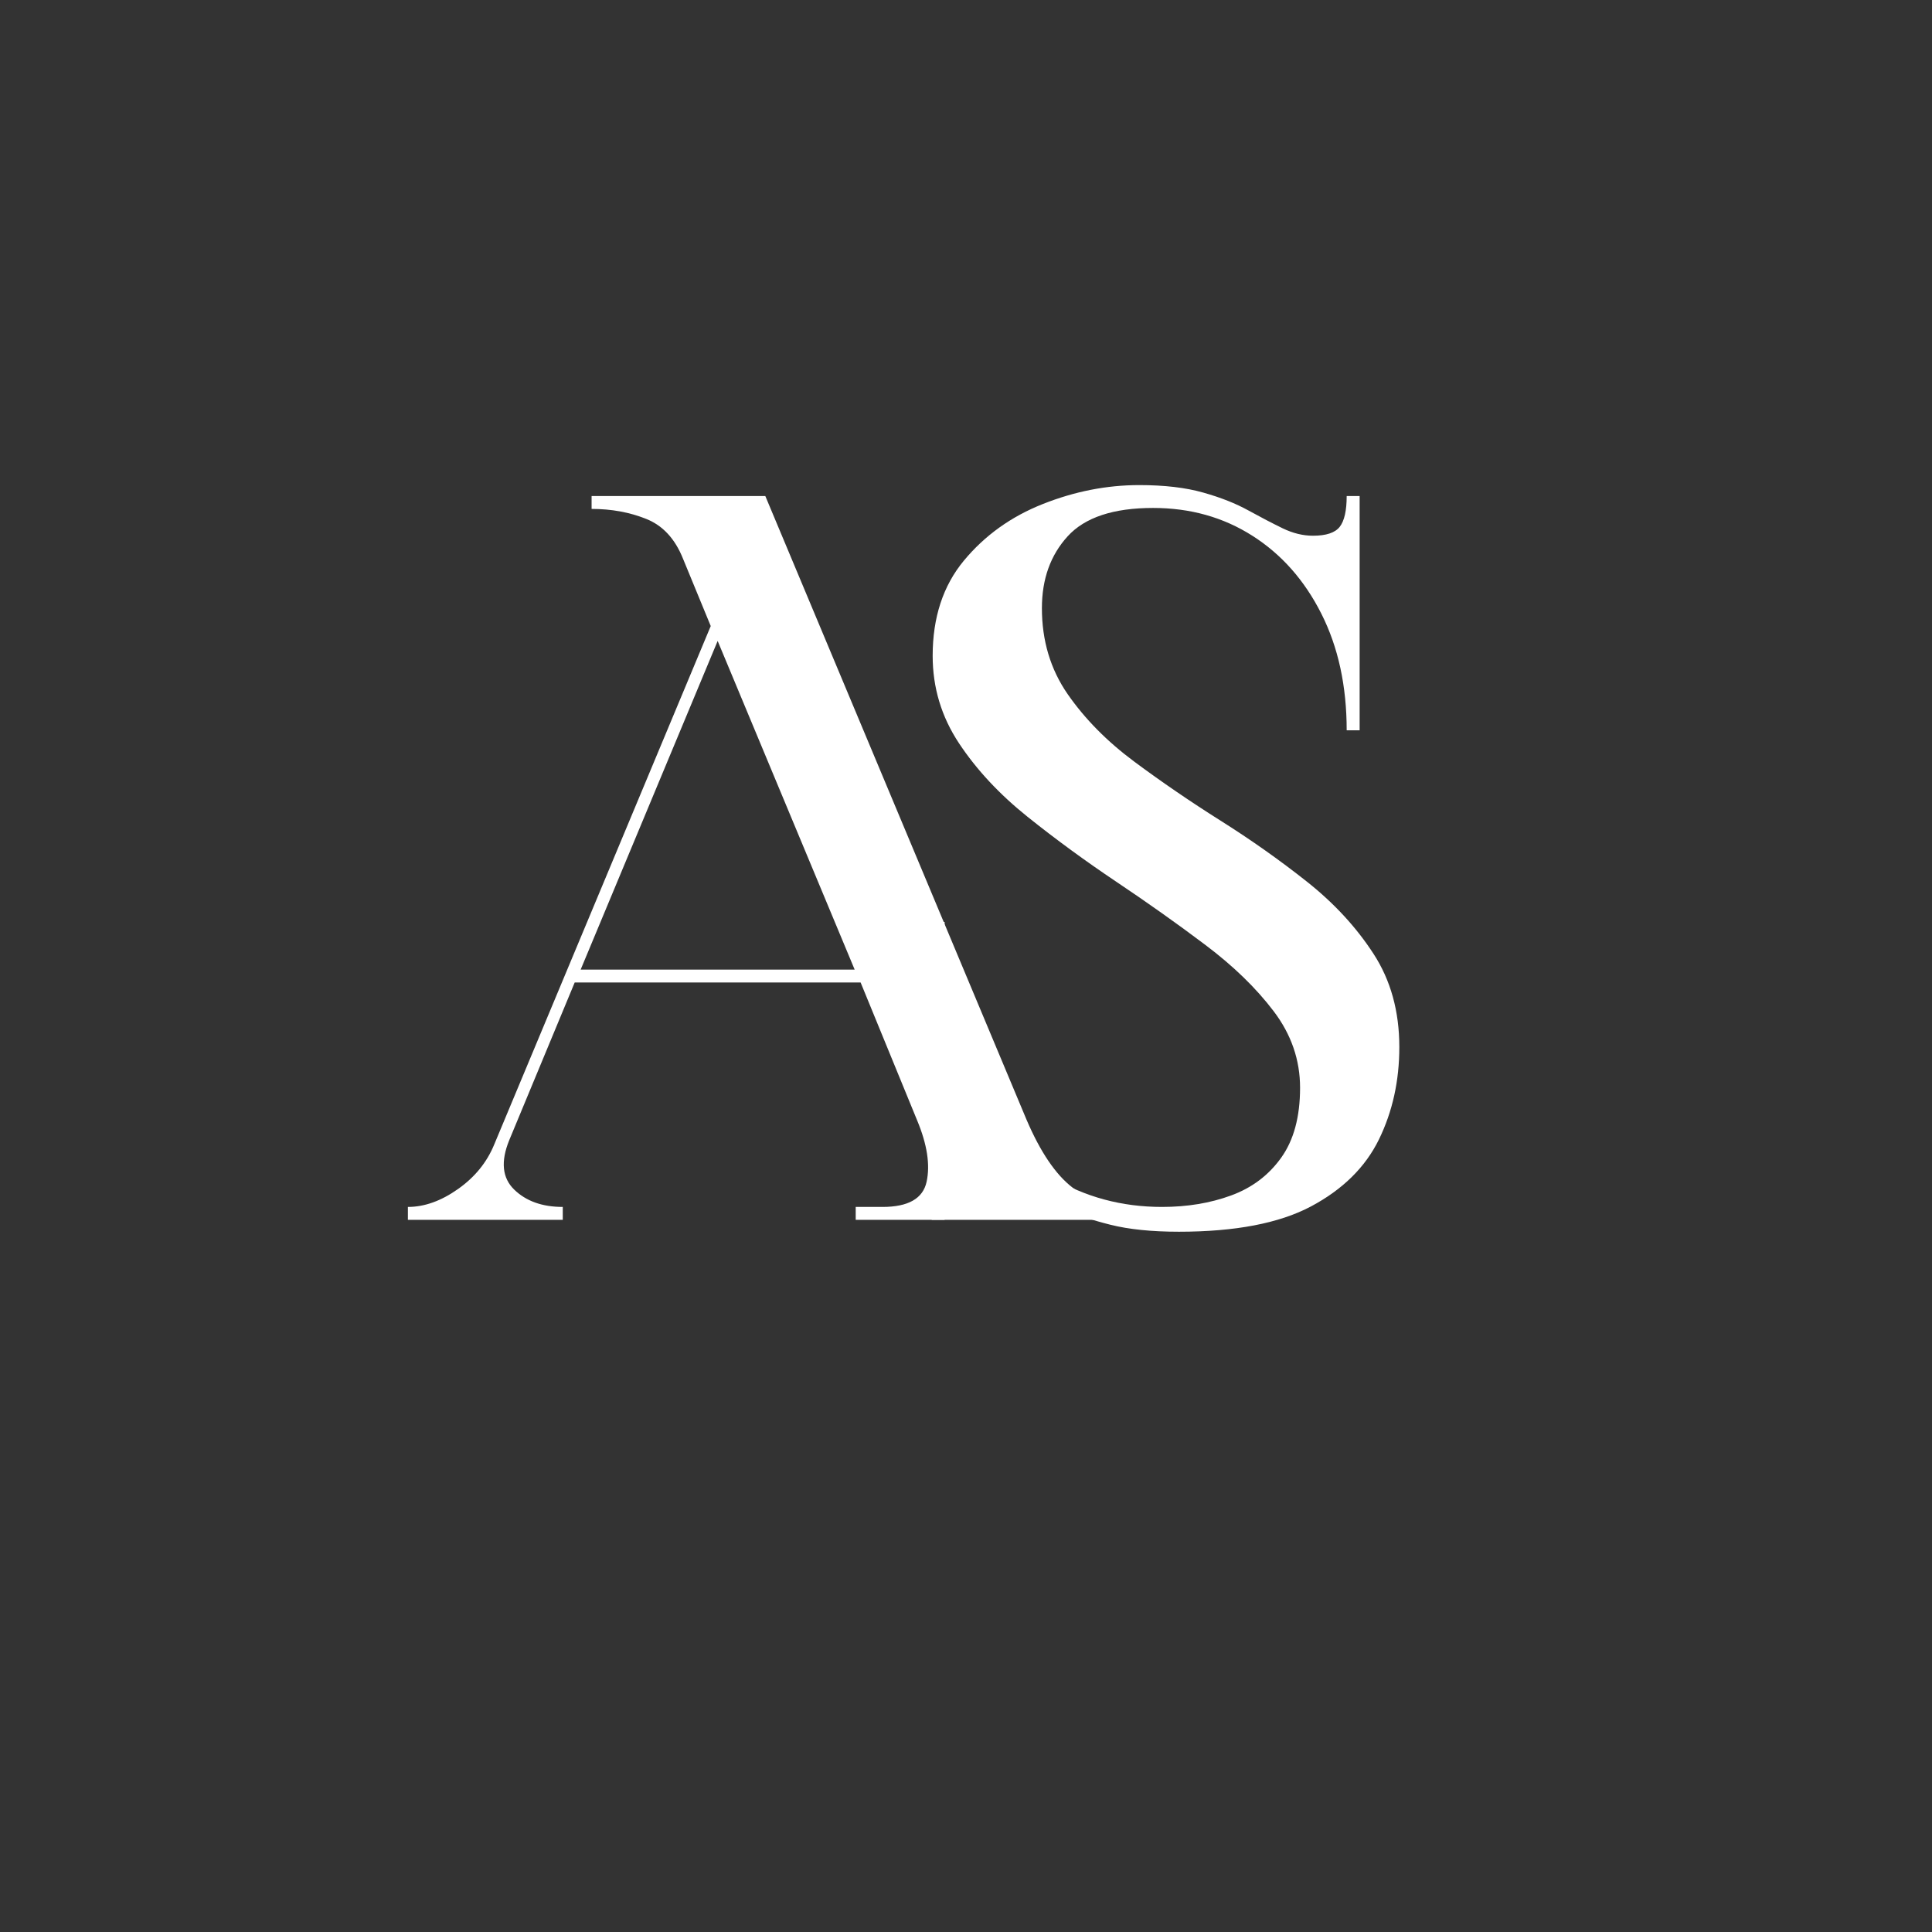 <svg xmlns="http://www.w3.org/2000/svg" xmlns:xlink="http://www.w3.org/1999/xlink" width="500" zoomAndPan="magnify" viewBox="0 0 375 375" height="500" preserveAspectRatio="xMidYMid meet" version="1.0"><rect x="0" y="0" width="375" height="375" fill="#333333" stroke="none"/><defs><g/></defs><g fill="#ffffff" fill-opacity="1"><g transform="translate(171.202, 236.765)"><g><path d="M 9.641 0 L 9.641 -57.812 L 12.141 -57.812 C 12.141 -44.969 14 -34.461 17.719 -26.297 C 21.445 -18.141 26.523 -12.133 32.953 -8.281 C 39.379 -4.426 46.508 -2.5 54.344 -2.5 C 59.227 -2.5 63.691 -3.238 67.734 -4.719 C 71.785 -6.195 75.031 -8.641 77.469 -12.047 C 79.914 -15.453 81.141 -19.977 81.141 -25.625 C 81.141 -31.02 79.438 -35.969 76.031 -40.469 C 72.625 -44.969 68.191 -49.27 62.734 -53.375 C 57.273 -57.488 51.523 -61.566 45.484 -65.609 C 39.441 -69.66 33.691 -73.867 28.234 -78.234 C 22.773 -82.609 18.344 -87.363 14.938 -92.5 C 11.531 -97.645 9.828 -103.301 9.828 -109.469 C 9.828 -116.914 11.848 -123.078 15.891 -127.953 C 19.941 -132.836 25.051 -136.5 31.219 -138.938 C 37.383 -141.383 43.617 -142.609 49.922 -142.609 C 54.797 -142.609 58.938 -142.125 62.344 -141.156 C 65.75 -140.195 68.672 -139.039 71.109 -137.688 C 73.555 -136.344 75.773 -135.188 77.766 -134.219 C 79.754 -133.258 81.711 -132.781 83.641 -132.781 C 86.211 -132.781 87.945 -133.359 88.844 -134.516 C 89.738 -135.672 90.188 -137.66 90.188 -140.484 L 92.703 -140.484 L 92.703 -95.016 L 90.188 -95.016 C 90.188 -103.617 88.547 -111.164 85.266 -117.656 C 81.992 -124.145 77.531 -129.188 71.875 -132.781 C 66.227 -136.375 59.805 -138.172 52.609 -138.172 C 44.898 -138.172 39.375 -136.336 36.031 -132.672 C 32.695 -129.016 31.031 -124.363 31.031 -118.719 C 31.031 -112.414 32.695 -106.852 36.031 -102.031 C 39.375 -97.219 43.68 -92.852 48.953 -88.938 C 54.223 -85.02 59.812 -81.195 65.719 -77.469 C 71.625 -73.75 77.211 -69.801 82.484 -65.625 C 87.754 -61.445 92.055 -56.785 95.391 -51.641 C 98.734 -46.504 100.406 -40.469 100.406 -33.531 C 100.406 -26.977 99.086 -21.004 96.453 -15.609 C 93.816 -10.211 89.414 -5.875 83.25 -2.594 C 77.082 0.676 68.539 2.312 57.625 2.312 C 52.352 2.312 47.914 1.859 44.312 0.953 C 40.719 0.055 37.602 -1 34.969 -2.219 C 32.344 -3.438 29.938 -4.492 27.75 -5.391 C 25.562 -6.297 23.312 -6.75 21 -6.75 C 15.094 -6.75 12.141 -4.5 12.141 0 Z M 9.641 0 "/></g></g></g><g fill="#ffffff" fill-opacity="1"><g transform="translate(76.281, 236.765)"><g><path d="M 32.953 0 L 2.891 0 L 2.891 -2.5 C 6.098 -2.5 9.336 -3.656 12.609 -5.969 C 15.891 -8.281 18.238 -11.172 19.656 -14.641 L 61.672 -115.25 L 56.281 -128.344 C 54.738 -132.195 52.359 -134.766 49.141 -136.047 C 45.93 -137.336 42.398 -137.984 38.547 -137.984 L 38.547 -140.484 L 72.266 -140.484 L 122.953 -19.469 C 125.648 -13.164 128.633 -8.758 131.906 -6.25 C 135.188 -3.75 139.203 -2.5 143.953 -2.5 L 143.953 0 L 89.812 0 L 89.812 -2.5 L 95.016 -2.5 C 100.023 -2.5 102.879 -4.133 103.578 -7.406 C 104.285 -10.688 103.676 -14.641 101.75 -19.266 L 90.766 -46.062 L 35.266 -46.062 L 22.547 -15.422 C 20.879 -11.305 21.203 -8.125 23.516 -5.875 C 25.828 -3.625 28.973 -2.5 32.953 -2.5 Z M 63.016 -112.359 L 36.422 -48.562 L 89.609 -48.562 Z M 63.016 -112.359 "/></g></g></g></svg>